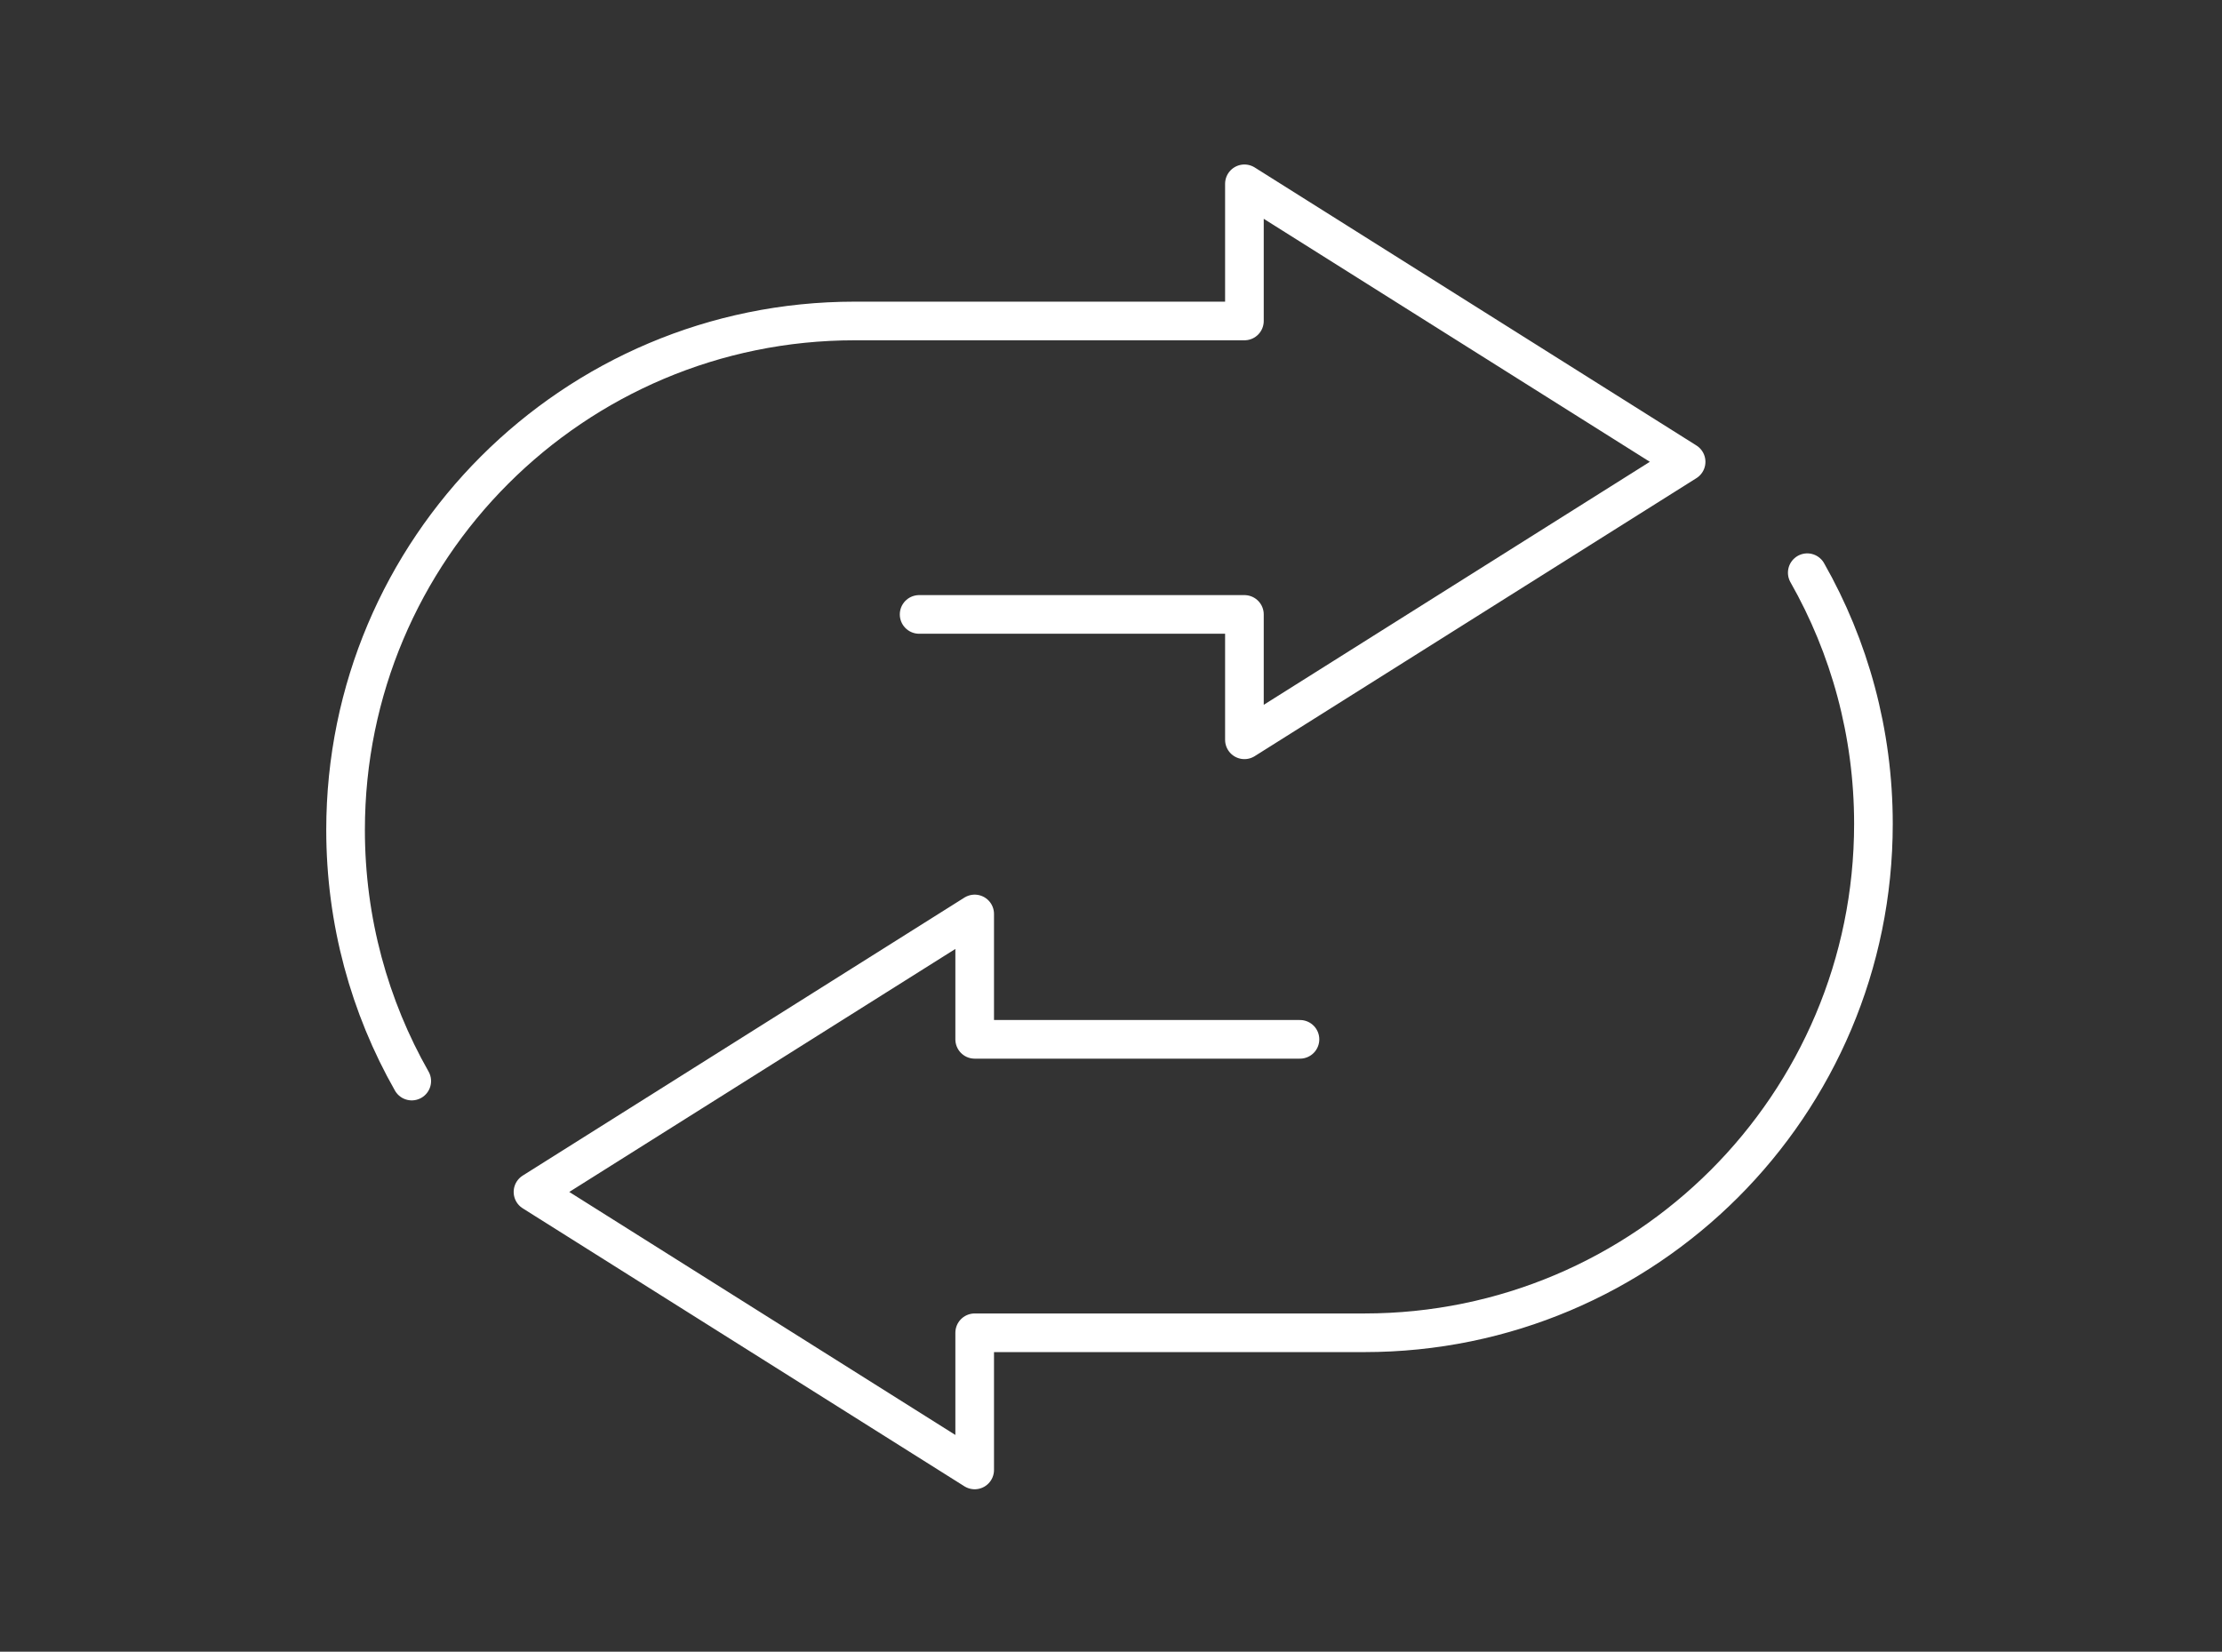 <svg width="230" height="171" viewBox="0 0 230 171" fill="none" xmlns="http://www.w3.org/2000/svg">
<rect x="0" y="0" width="230" height="171" fill="#333333" stroke="none"/>
<path d="M95.139 63.61H128.81V76.59L174.53 47.81L128.81 19.03V33.23H88.46C73.909 33.23 60.739 39.13 51.2 48.66C41.66 58.2 35.77 71.37 35.77 85.92C35.77 95.37 38.26 104.25 42.62 111.92" stroke="white" stroke-width="4" stroke-miterlimit="10" stroke-linecap="round" stroke-linejoin="round"/>
<path d="M134.56 107.6H100.89V94.62L55.17 123.4L100.89 152.18V137.98H141.23C155.78 137.98 168.95 132.08 178.49 122.55C188.03 113.01 193.92 99.84 193.92 85.29C193.92 75.84 191.43 66.96 187.07 59.29" stroke="white" stroke-width="4" stroke-miterlimit="10" stroke-linecap="round" stroke-linejoin="round"/>
</svg>
